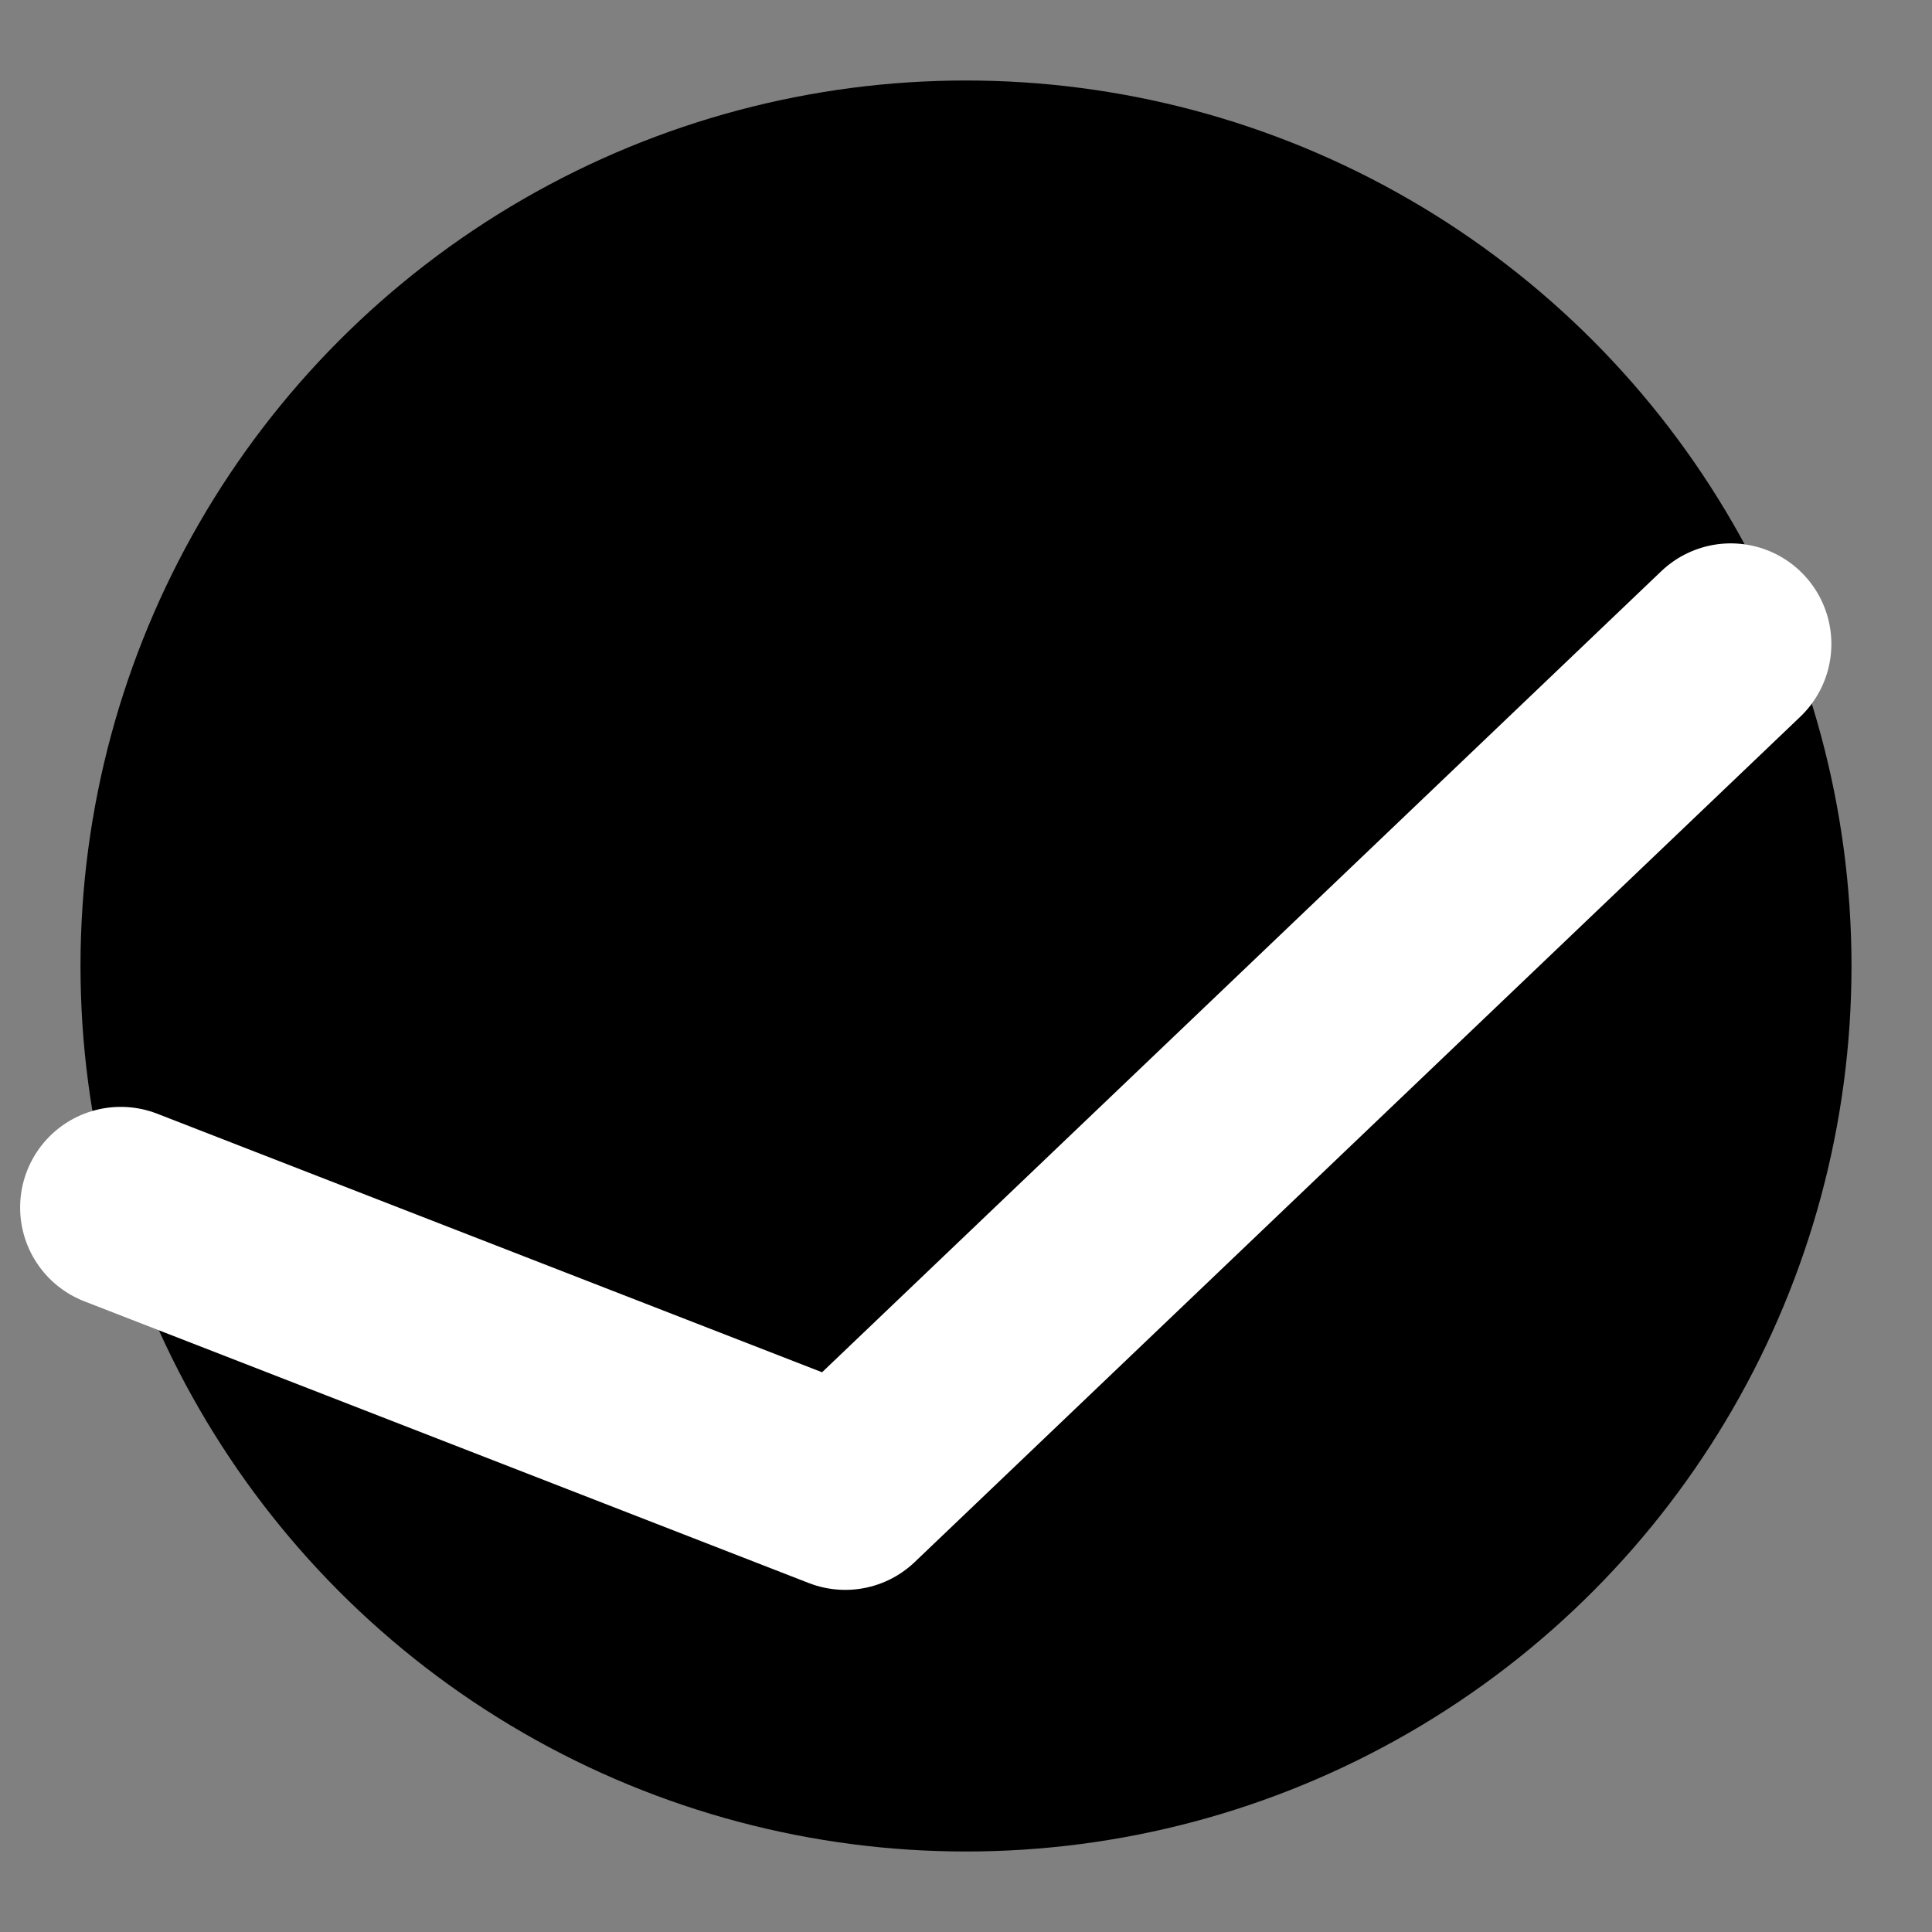 <svg xmlns="http://www.w3.org/2000/svg" viewBox="0 0 96 96"><rect x="0" y="0" width="96" height="96" fill="#808080" stroke="none"/><circle cx="48" cy="48" r="44" fill="black"/><path d="M6 60 L42 74 L86 32" fill="none" stroke="white" stroke-width="10" stroke-linecap="round" stroke-linejoin="round"/></svg>
